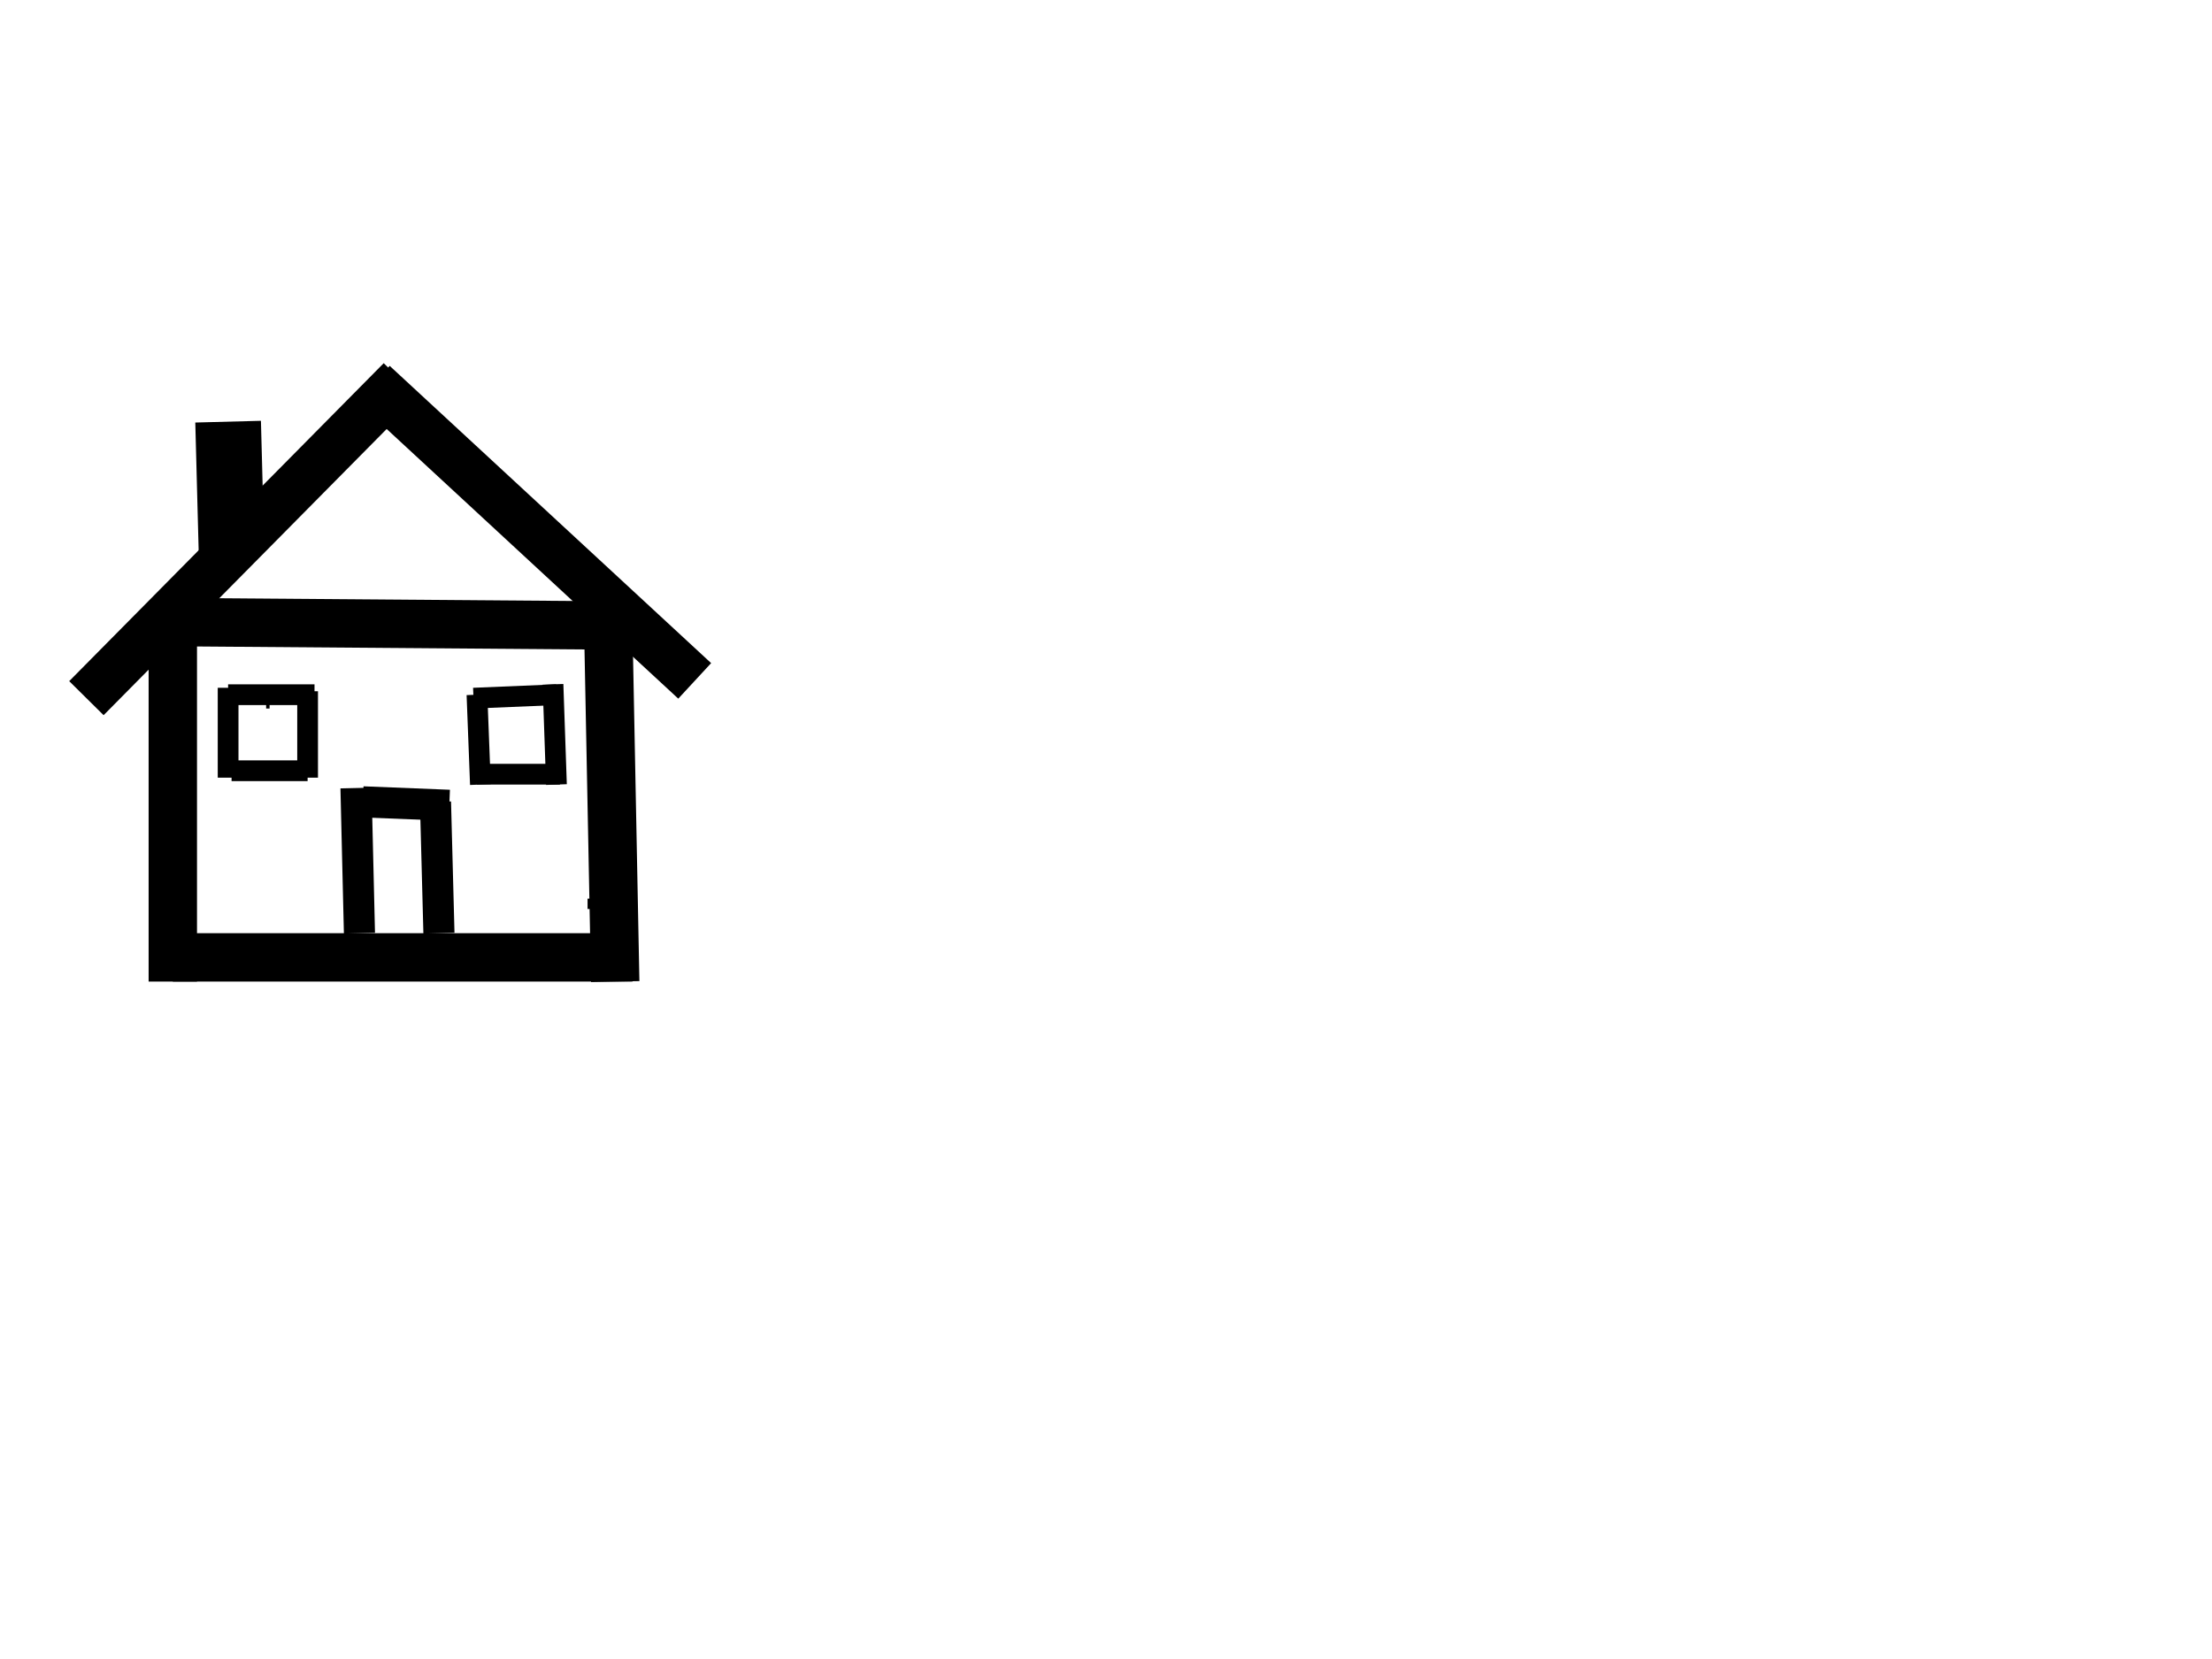 <?xml version="1.0"?><svg width="640" height="480" xmlns="http://www.w3.org/2000/svg">
 <!-- Created with SVG-edit - http://svg-edit.googlecode.com/ -->
 <g>
  <title>Layer 1</title>
  <line id="svg_1" y2="202" x2="25" y1="110" x1="116" stroke-width="14" stroke="#000000" fill="none"/>
  <line id="svg_5" y2="197" x2="201" y1="111" x1="108" stroke-linecap="null" stroke-linejoin="null" stroke-dasharray="null" stroke-width="14" stroke="#000000" fill="none"/>
  <line id="svg_9" y2="122" x2="66" y1="160" x1="67" stroke-linecap="null" stroke-linejoin="null" stroke-dasharray="null" stroke-width="19" stroke="#000000" fill="none"/>
  <line id="svg_13" y2="181" x2="181" y1="180" x1="51" stroke-linecap="null" stroke-linejoin="null" stroke-dasharray="null" stroke-width="14" stroke="#000000" fill="none"/>
  <line id="svg_14" y2="284" x2="50" y1="182" x1="50" stroke-linecap="null" stroke-linejoin="null" stroke-dasharray="null" stroke-width="14" stroke="#000000" fill="none"/>
  <line id="svg_15" y2="277" x2="183" y1="277" x1="50" stroke-linecap="null" stroke-linejoin="null" stroke-dasharray="null" stroke-width="14" stroke="#000000" fill="none"/>
  <line id="svg_16" y2="284" x2="178" y1="182" x1="176" stroke-linecap="null" stroke-linejoin="null" stroke-dasharray="null" stroke-width="14" stroke="#000000" fill="none"/>
  <line id="svg_17" y2="260" x2="177" y1="263" x1="177" stroke-linecap="null" stroke-linejoin="null" stroke-dasharray="null" stroke-width="14" stroke="#000000" fill="none"/>
  <line id="svg_18" y2="228" x2="103" y1="270" x1="104" stroke-linecap="null" stroke-linejoin="null" stroke-dasharray="null" stroke-width="9" stroke="#000000" fill="none"/>
  <line id="svg_19" y2="233" x2="130" y1="232" x1="105" stroke-linecap="null" stroke-linejoin="null" stroke-dasharray="null" stroke-width="9" stroke="#000000" fill="none"/>
  <line id="svg_20" y2="270" x2="127" y1="232" x1="126" stroke-linecap="null" stroke-linejoin="null" stroke-dasharray="null" stroke-width="9" stroke="#000000" fill="none"/>
  <line id="svg_21" y2="225" x2="66" y1="199" x1="66" stroke-linecap="null" stroke-linejoin="null" stroke-dasharray="null" stroke-width="6" stroke="#000000" fill="none"/>
  <line id="svg_22" y2="223" x2="89" y1="223" x1="67" stroke-linecap="null" stroke-linejoin="null" stroke-dasharray="null" stroke-width="6" stroke="#000000" fill="none"/>
  <line id="svg_23" y2="200" x2="89" y1="225" x1="89" stroke-linecap="null" stroke-linejoin="null" stroke-dasharray="null" stroke-width="6" stroke="#000000" fill="none"/>
  <line id="svg_24" y2="201" x2="66" y1="201" x1="91" stroke-linecap="null" stroke-linejoin="null" stroke-dasharray="null" stroke-width="6" stroke="#000000" fill="none"/>
  <line id="svg_25" y2="202" x2="78" y1="202" x1="77" stroke-linecap="null" stroke-linejoin="null" stroke-dasharray="null" stroke-width="6" stroke="#000000" fill="none"/>
  <line id="svg_26" y2="227" x2="139" y1="201" x1="138" stroke-linecap="null" stroke-linejoin="null" stroke-dasharray="null" stroke-width="6" stroke="#000000" fill="none"/>
  <line id="svg_27" y2="224" x2="162" y1="224" x1="138" stroke-linecap="null" stroke-linejoin="null" stroke-dasharray="null" stroke-width="6" stroke="#000000" fill="none"/>
  <line id="svg_28" y2="198" x2="160" y1="227" x1="161" stroke-linecap="null" stroke-linejoin="null" stroke-dasharray="null" stroke-width="6" stroke="#000000" fill="none"/>
  <line id="svg_29" y2="202" x2="137" y1="201" x1="161" stroke-linecap="null" stroke-linejoin="null" stroke-dasharray="null" stroke-width="6" stroke="#000000" fill="none"/>
 </g>
</svg>